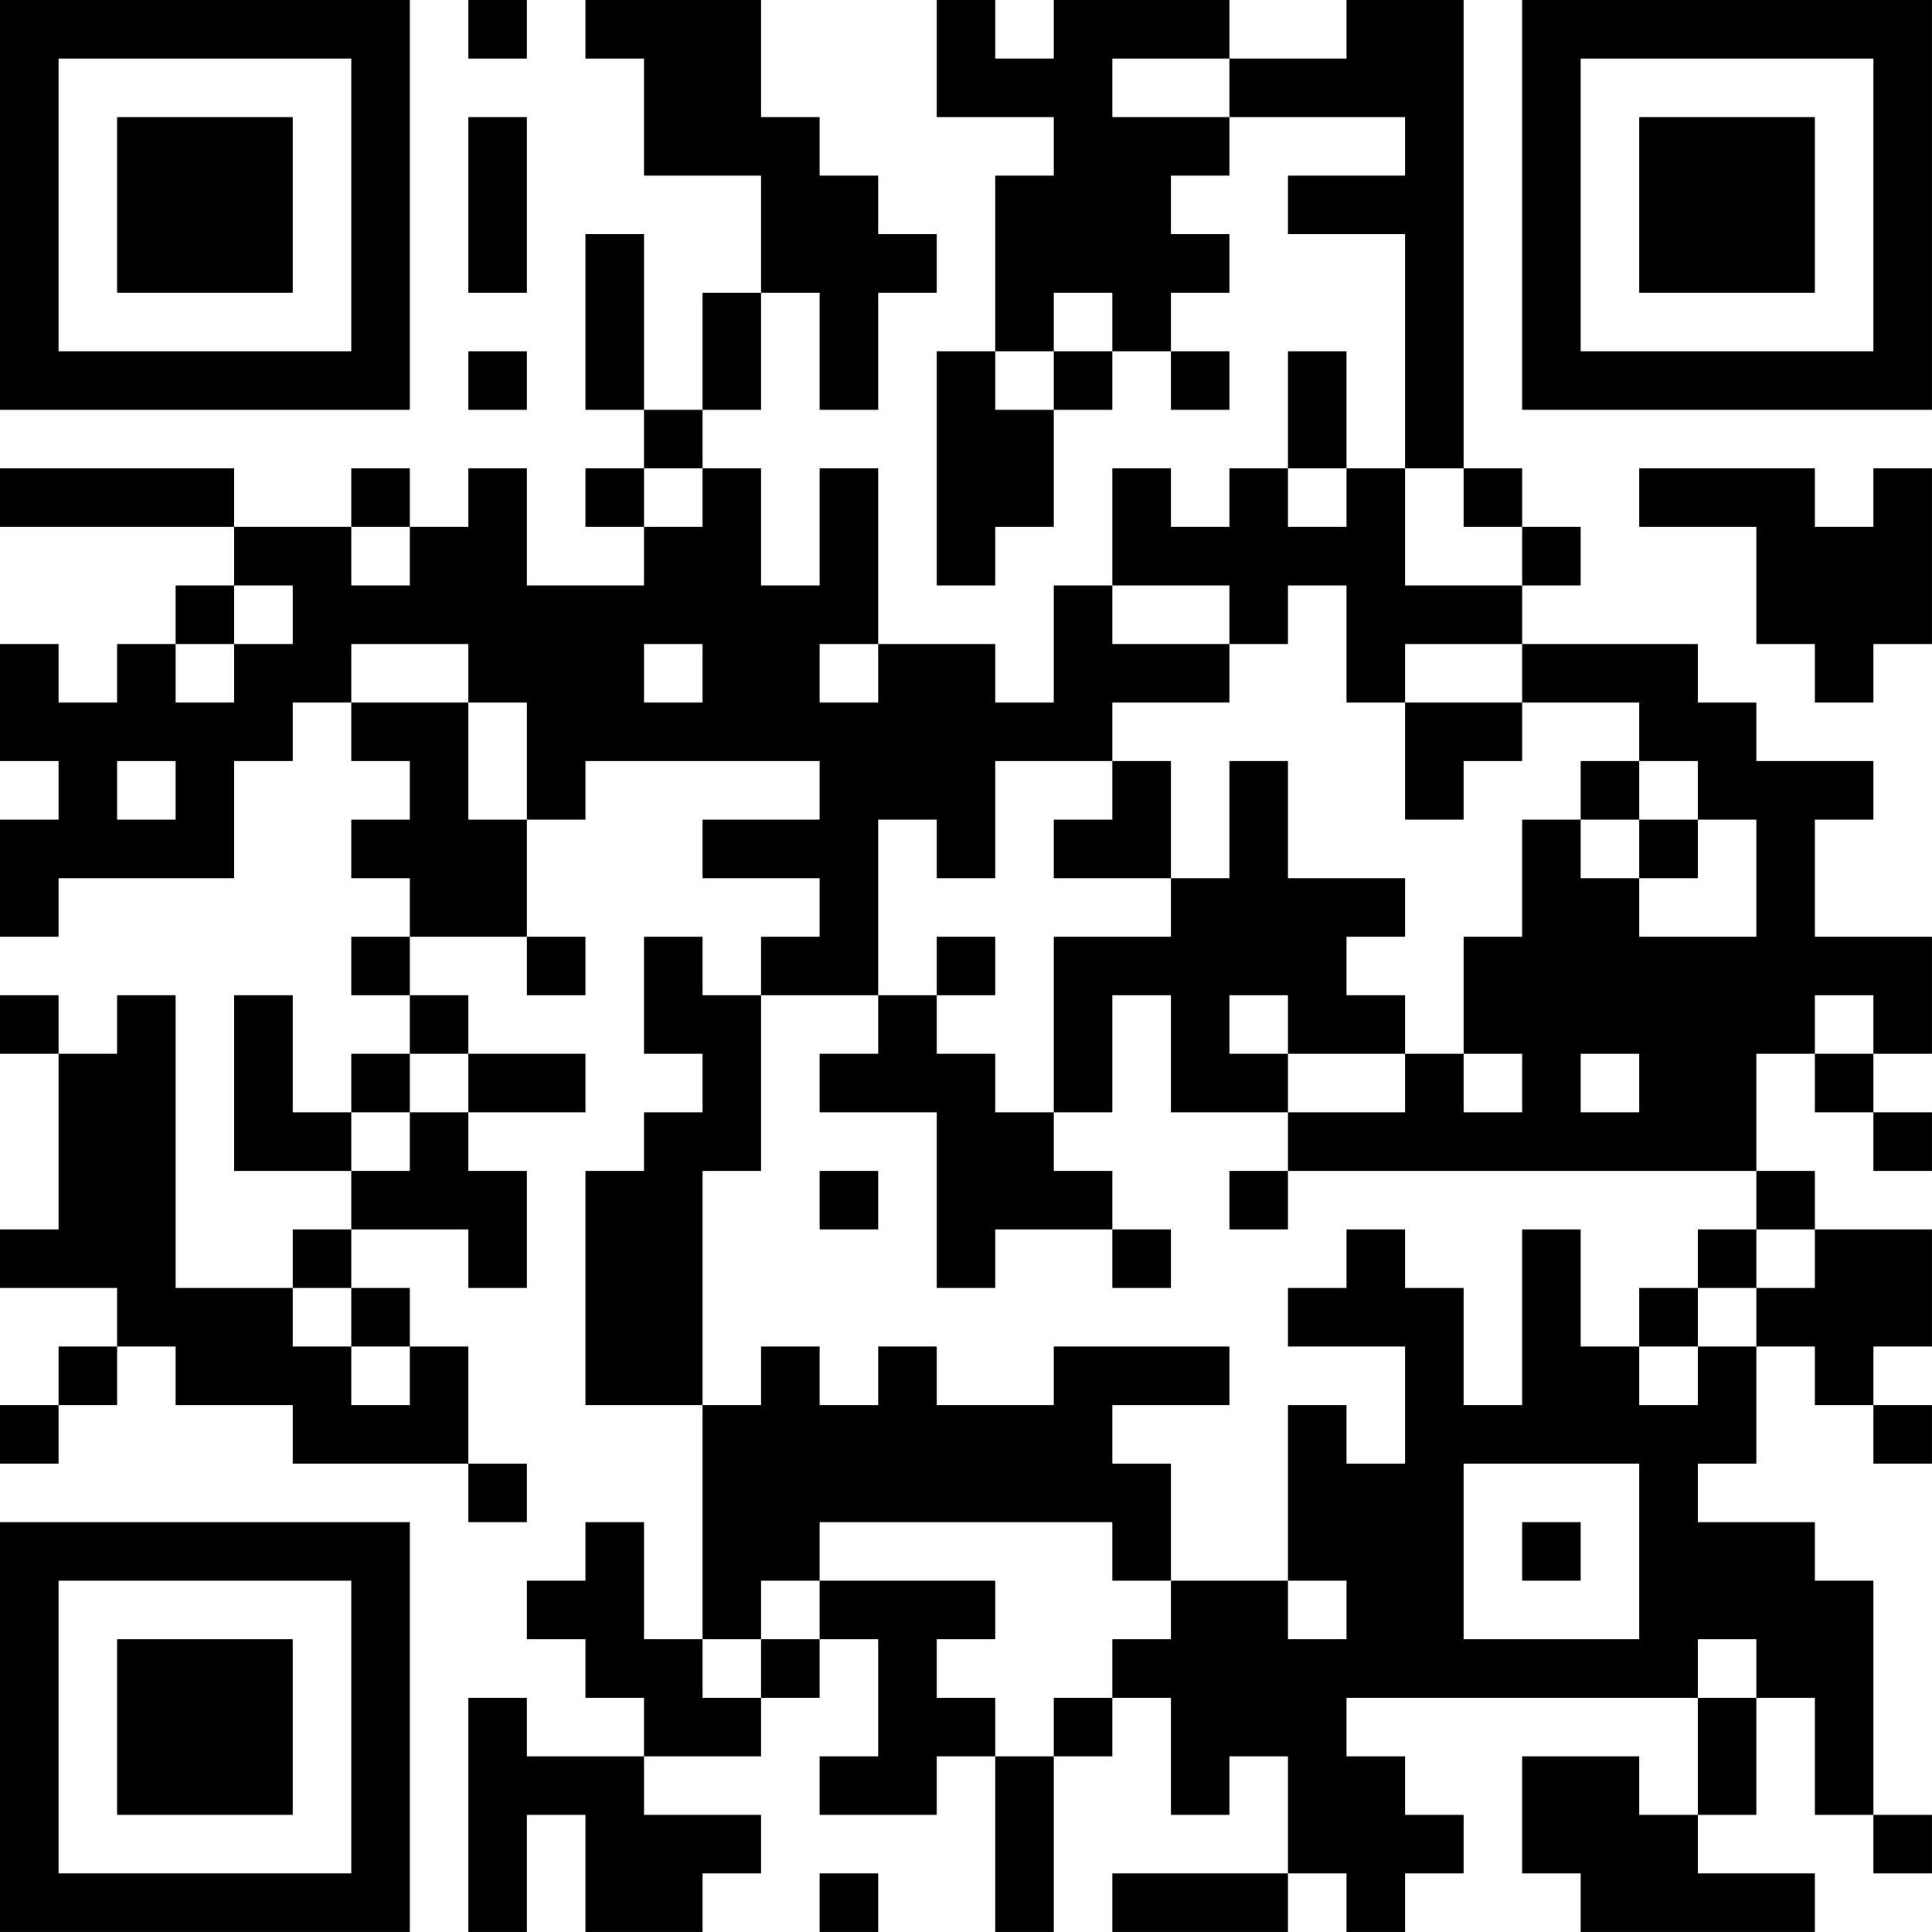 <?xml version="1.0" encoding="UTF-8"?>
<svg xmlns="http://www.w3.org/2000/svg" version="1.1" width="400" height="400" viewBox="0 0 400 400"><rect x="0" y="0" width="400" height="400" fill="#ffffff"/><g transform="scale(12.121)"><g transform="translate(0,0)"><path fill-rule="evenodd" d="M8 0L8 1L9 1L9 0ZM10 0L10 1L11 1L11 3L13 3L13 5L12 5L12 7L11 7L11 4L10 4L10 7L11 7L11 8L10 8L10 9L11 9L11 10L9 10L9 8L8 8L8 9L7 9L7 8L6 8L6 9L4 9L4 8L0 8L0 9L4 9L4 10L3 10L3 11L2 11L2 12L1 12L1 11L0 11L0 13L1 13L1 14L0 14L0 16L1 16L1 15L4 15L4 13L5 13L5 12L6 12L6 13L7 13L7 14L6 14L6 15L7 15L7 16L6 16L6 17L7 17L7 18L6 18L6 19L5 19L5 17L4 17L4 20L6 20L6 21L5 21L5 22L3 22L3 17L2 17L2 18L1 18L1 17L0 17L0 18L1 18L1 21L0 21L0 22L2 22L2 23L1 23L1 24L0 24L0 25L1 25L1 24L2 24L2 23L3 23L3 24L5 24L5 25L8 25L8 26L9 26L9 25L8 25L8 23L7 23L7 22L6 22L6 21L8 21L8 22L9 22L9 20L8 20L8 19L10 19L10 18L8 18L8 17L7 17L7 16L9 16L9 17L10 17L10 16L9 16L9 14L10 14L10 13L14 13L14 14L12 14L12 15L14 15L14 16L13 16L13 17L12 17L12 16L11 16L11 18L12 18L12 19L11 19L11 20L10 20L10 24L12 24L12 28L11 28L11 26L10 26L10 27L9 27L9 28L10 28L10 29L11 29L11 30L9 30L9 29L8 29L8 33L9 33L9 31L10 31L10 33L12 33L12 32L13 32L13 31L11 31L11 30L13 30L13 29L14 29L14 28L15 28L15 30L14 30L14 31L16 31L16 30L17 30L17 33L18 33L18 30L19 30L19 29L20 29L20 31L21 31L21 30L22 30L22 32L19 32L19 33L22 33L22 32L23 32L23 33L24 33L24 32L25 32L25 31L24 31L24 30L23 30L23 29L29 29L29 31L28 31L28 30L26 30L26 32L27 32L27 33L31 33L31 32L29 32L29 31L30 31L30 29L31 29L31 31L32 31L32 32L33 32L33 31L32 31L32 27L31 27L31 26L29 26L29 25L30 25L30 23L31 23L31 24L32 24L32 25L33 25L33 24L32 24L32 23L33 23L33 21L31 21L31 20L30 20L30 18L31 18L31 19L32 19L32 20L33 20L33 19L32 19L32 18L33 18L33 16L31 16L31 14L32 14L32 13L30 13L30 12L29 12L29 11L26 11L26 10L27 10L27 9L26 9L26 8L25 8L25 0L23 0L23 1L21 1L21 0L18 0L18 1L17 1L17 0L16 0L16 2L18 2L18 3L17 3L17 6L16 6L16 10L17 10L17 9L18 9L18 7L19 7L19 6L20 6L20 7L21 7L21 6L20 6L20 5L21 5L21 4L20 4L20 3L21 3L21 2L24 2L24 3L22 3L22 4L24 4L24 8L23 8L23 6L22 6L22 8L21 8L21 9L20 9L20 8L19 8L19 10L18 10L18 12L17 12L17 11L15 11L15 8L14 8L14 10L13 10L13 8L12 8L12 7L13 7L13 5L14 5L14 7L15 7L15 5L16 5L16 4L15 4L15 3L14 3L14 2L13 2L13 0ZM19 1L19 2L21 2L21 1ZM8 2L8 5L9 5L9 2ZM18 5L18 6L17 6L17 7L18 7L18 6L19 6L19 5ZM8 6L8 7L9 7L9 6ZM11 8L11 9L12 9L12 8ZM22 8L22 9L23 9L23 8ZM24 8L24 10L26 10L26 9L25 9L25 8ZM28 8L28 9L30 9L30 11L31 11L31 12L32 12L32 11L33 11L33 8L32 8L32 9L31 9L31 8ZM6 9L6 10L7 10L7 9ZM4 10L4 11L3 11L3 12L4 12L4 11L5 11L5 10ZM19 10L19 11L21 11L21 12L19 12L19 13L17 13L17 15L16 15L16 14L15 14L15 17L13 17L13 20L12 20L12 24L13 24L13 23L14 23L14 24L15 24L15 23L16 23L16 24L18 24L18 23L21 23L21 24L19 24L19 25L20 25L20 27L19 27L19 26L14 26L14 27L13 27L13 28L12 28L12 29L13 29L13 28L14 28L14 27L17 27L17 28L16 28L16 29L17 29L17 30L18 30L18 29L19 29L19 28L20 28L20 27L22 27L22 28L23 28L23 27L22 27L22 24L23 24L23 25L24 25L24 23L22 23L22 22L23 22L23 21L24 21L24 22L25 22L25 24L26 24L26 21L27 21L27 23L28 23L28 24L29 24L29 23L30 23L30 22L31 22L31 21L30 21L30 20L22 20L22 19L24 19L24 18L25 18L25 19L26 19L26 18L25 18L25 16L26 16L26 14L27 14L27 15L28 15L28 16L30 16L30 14L29 14L29 13L28 13L28 12L26 12L26 11L24 11L24 12L23 12L23 10L22 10L22 11L21 11L21 10ZM6 11L6 12L8 12L8 14L9 14L9 12L8 12L8 11ZM11 11L11 12L12 12L12 11ZM14 11L14 12L15 12L15 11ZM24 12L24 14L25 14L25 13L26 13L26 12ZM2 13L2 14L3 14L3 13ZM19 13L19 14L18 14L18 15L20 15L20 16L18 16L18 19L17 19L17 18L16 18L16 17L17 17L17 16L16 16L16 17L15 17L15 18L14 18L14 19L16 19L16 22L17 22L17 21L19 21L19 22L20 22L20 21L19 21L19 20L18 20L18 19L19 19L19 17L20 17L20 19L22 19L22 18L24 18L24 17L23 17L23 16L24 16L24 15L22 15L22 13L21 13L21 15L20 15L20 13ZM27 13L27 14L28 14L28 15L29 15L29 14L28 14L28 13ZM21 17L21 18L22 18L22 17ZM31 17L31 18L32 18L32 17ZM7 18L7 19L6 19L6 20L7 20L7 19L8 19L8 18ZM27 18L27 19L28 19L28 18ZM14 20L14 21L15 21L15 20ZM21 20L21 21L22 21L22 20ZM29 21L29 22L28 22L28 23L29 23L29 22L30 22L30 21ZM5 22L5 23L6 23L6 24L7 24L7 23L6 23L6 22ZM25 25L25 28L28 28L28 25ZM26 26L26 27L27 27L27 26ZM29 28L29 29L30 29L30 28ZM14 32L14 33L15 33L15 32ZM0 0L0 7L7 7L7 0ZM1 1L1 6L6 6L6 1ZM2 2L2 5L5 5L5 2ZM26 0L26 7L33 7L33 0ZM27 1L27 6L32 6L32 1ZM28 2L28 5L31 5L31 2ZM0 26L0 33L7 33L7 26ZM1 27L1 32L6 32L6 27ZM2 28L2 31L5 31L5 28Z" fill="#000000"/></g></g></svg>
